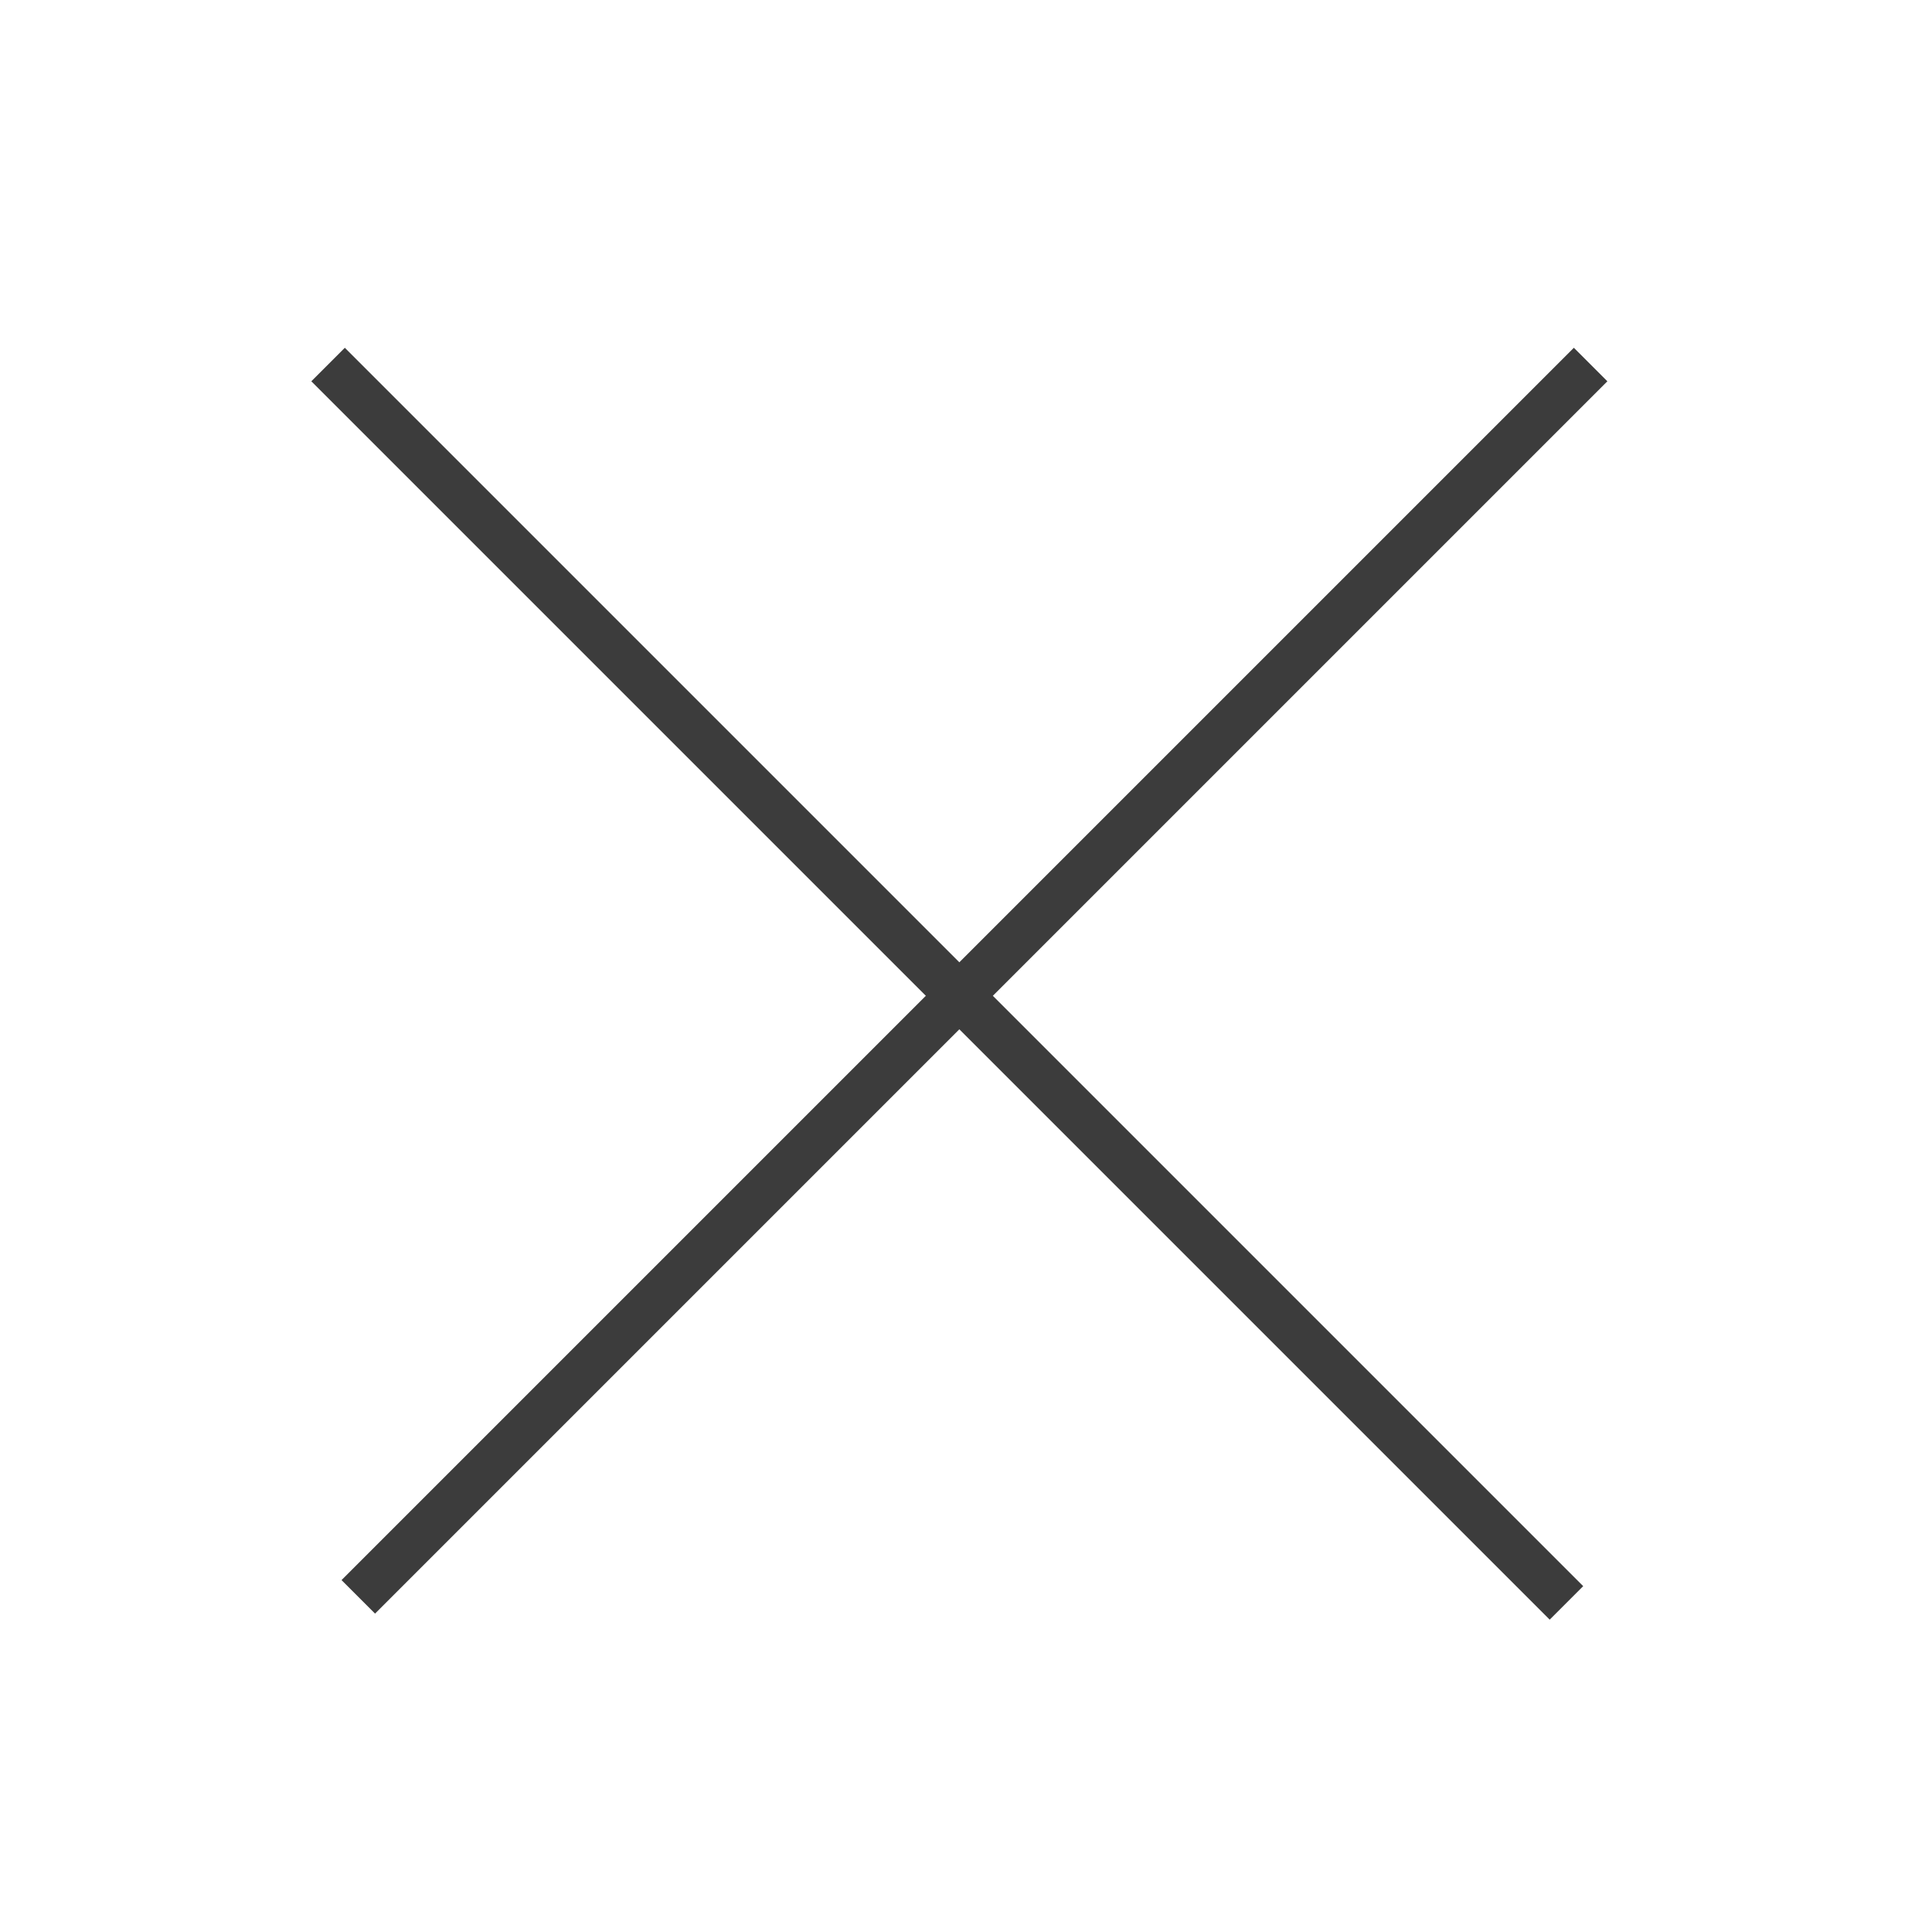 <svg width="53" height="53" viewBox="0 0 53 53" fill="none" xmlns="http://www.w3.org/2000/svg">
<path d="M9 10L42.972 43.972" stroke="#3C3C3C" stroke-width="1.3"/>
<path d="M43.635 10L9.829 43.806" stroke="#3C3C3C" stroke-width="1.3"/>
</svg>
